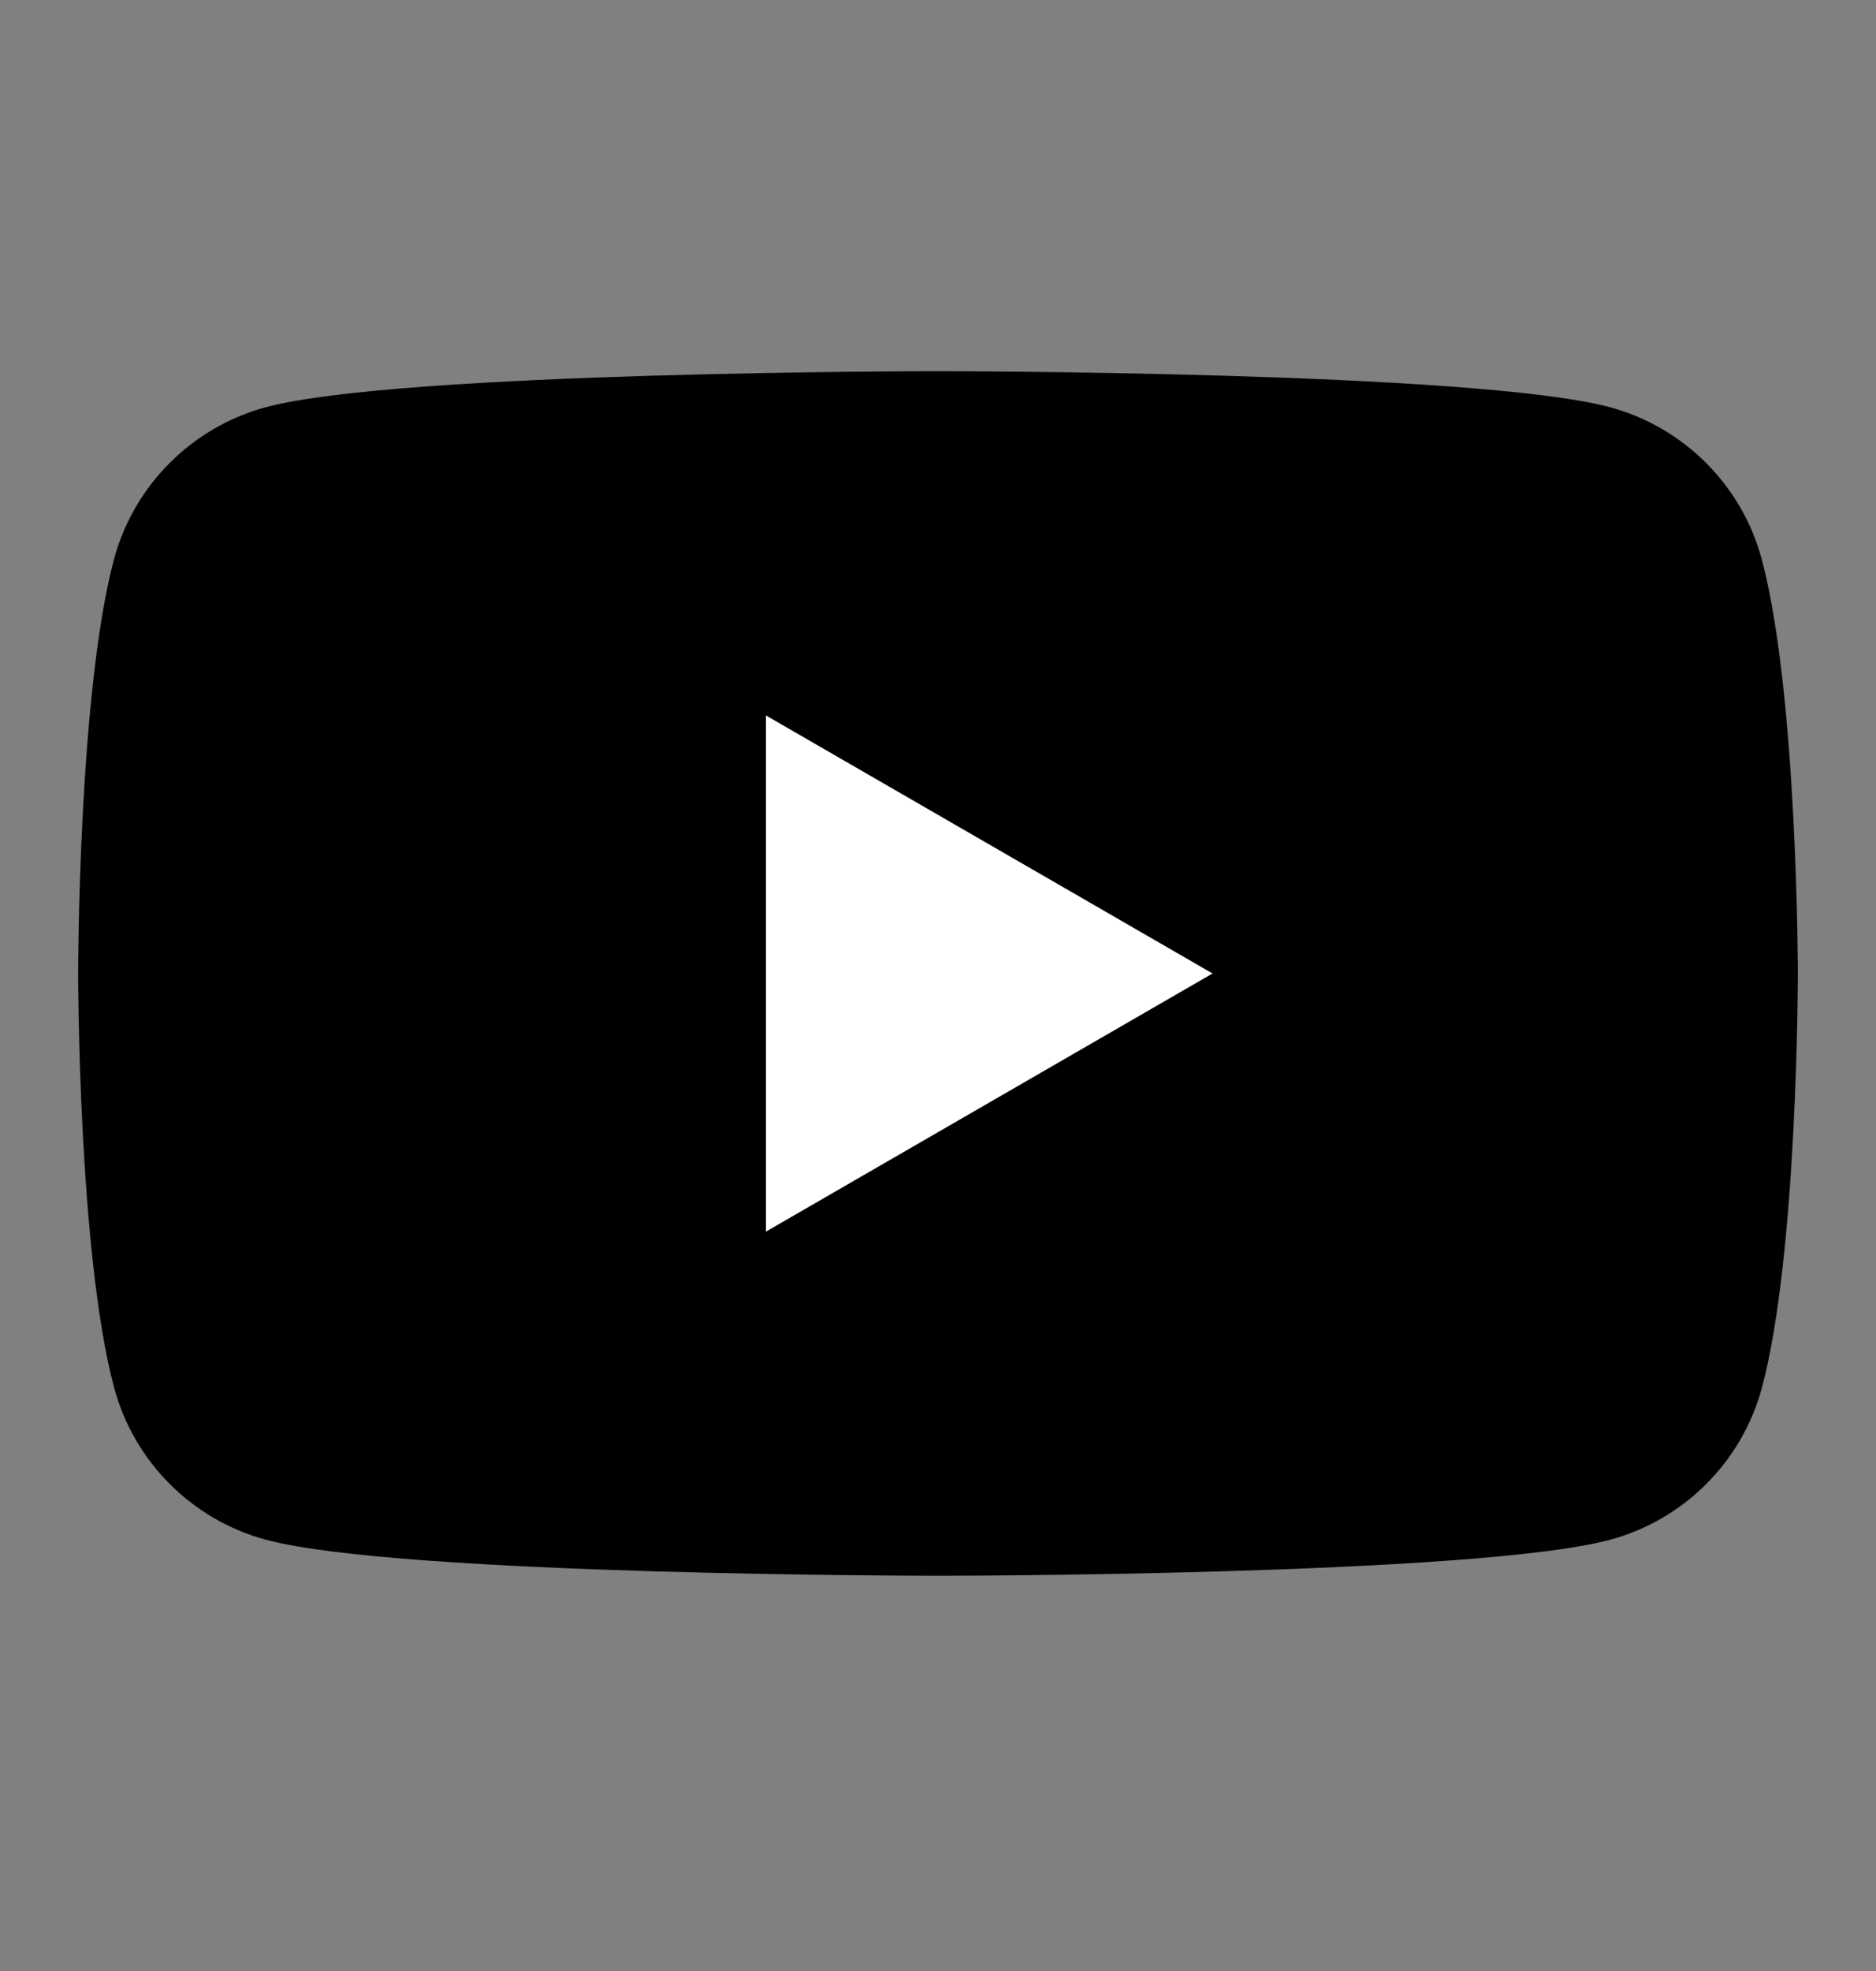<svg width="20" height="21" viewBox="0 0 20 21" fill="none" xmlns="http://www.w3.org/2000/svg">
<rect x="0" y="0" width="20" height="21" fill="#808080" stroke="none"/>
<path d="M18.782 5.959C18.571 5.17 17.95 4.55 17.161 4.338C15.732 3.955 9.999 3.955 9.999 3.955C9.999 3.955 4.265 3.955 2.836 4.338C2.048 4.55 1.427 5.17 1.215 5.959C0.833 7.388 0.833 10.372 0.833 10.372C0.833 10.372 0.833 13.356 1.217 14.785C1.428 15.574 2.048 16.194 2.838 16.406C4.267 16.789 10 16.789 10 16.789C10 16.789 15.733 16.789 17.163 16.406C17.952 16.194 18.572 15.574 18.784 14.785C19.167 13.356 19.167 10.372 19.167 10.372C19.167 10.372 19.165 7.388 18.782 5.959Z" fill="#FF0000" style="fill:#FF0000;fill:color(display-p3 1 0 0);fill-opacity:1;"/>
<path d="M8.166 13.122L12.927 10.372L8.166 7.623V13.122Z" fill="white" style="fill:white;fill-opacity:1;"/>
</svg>
